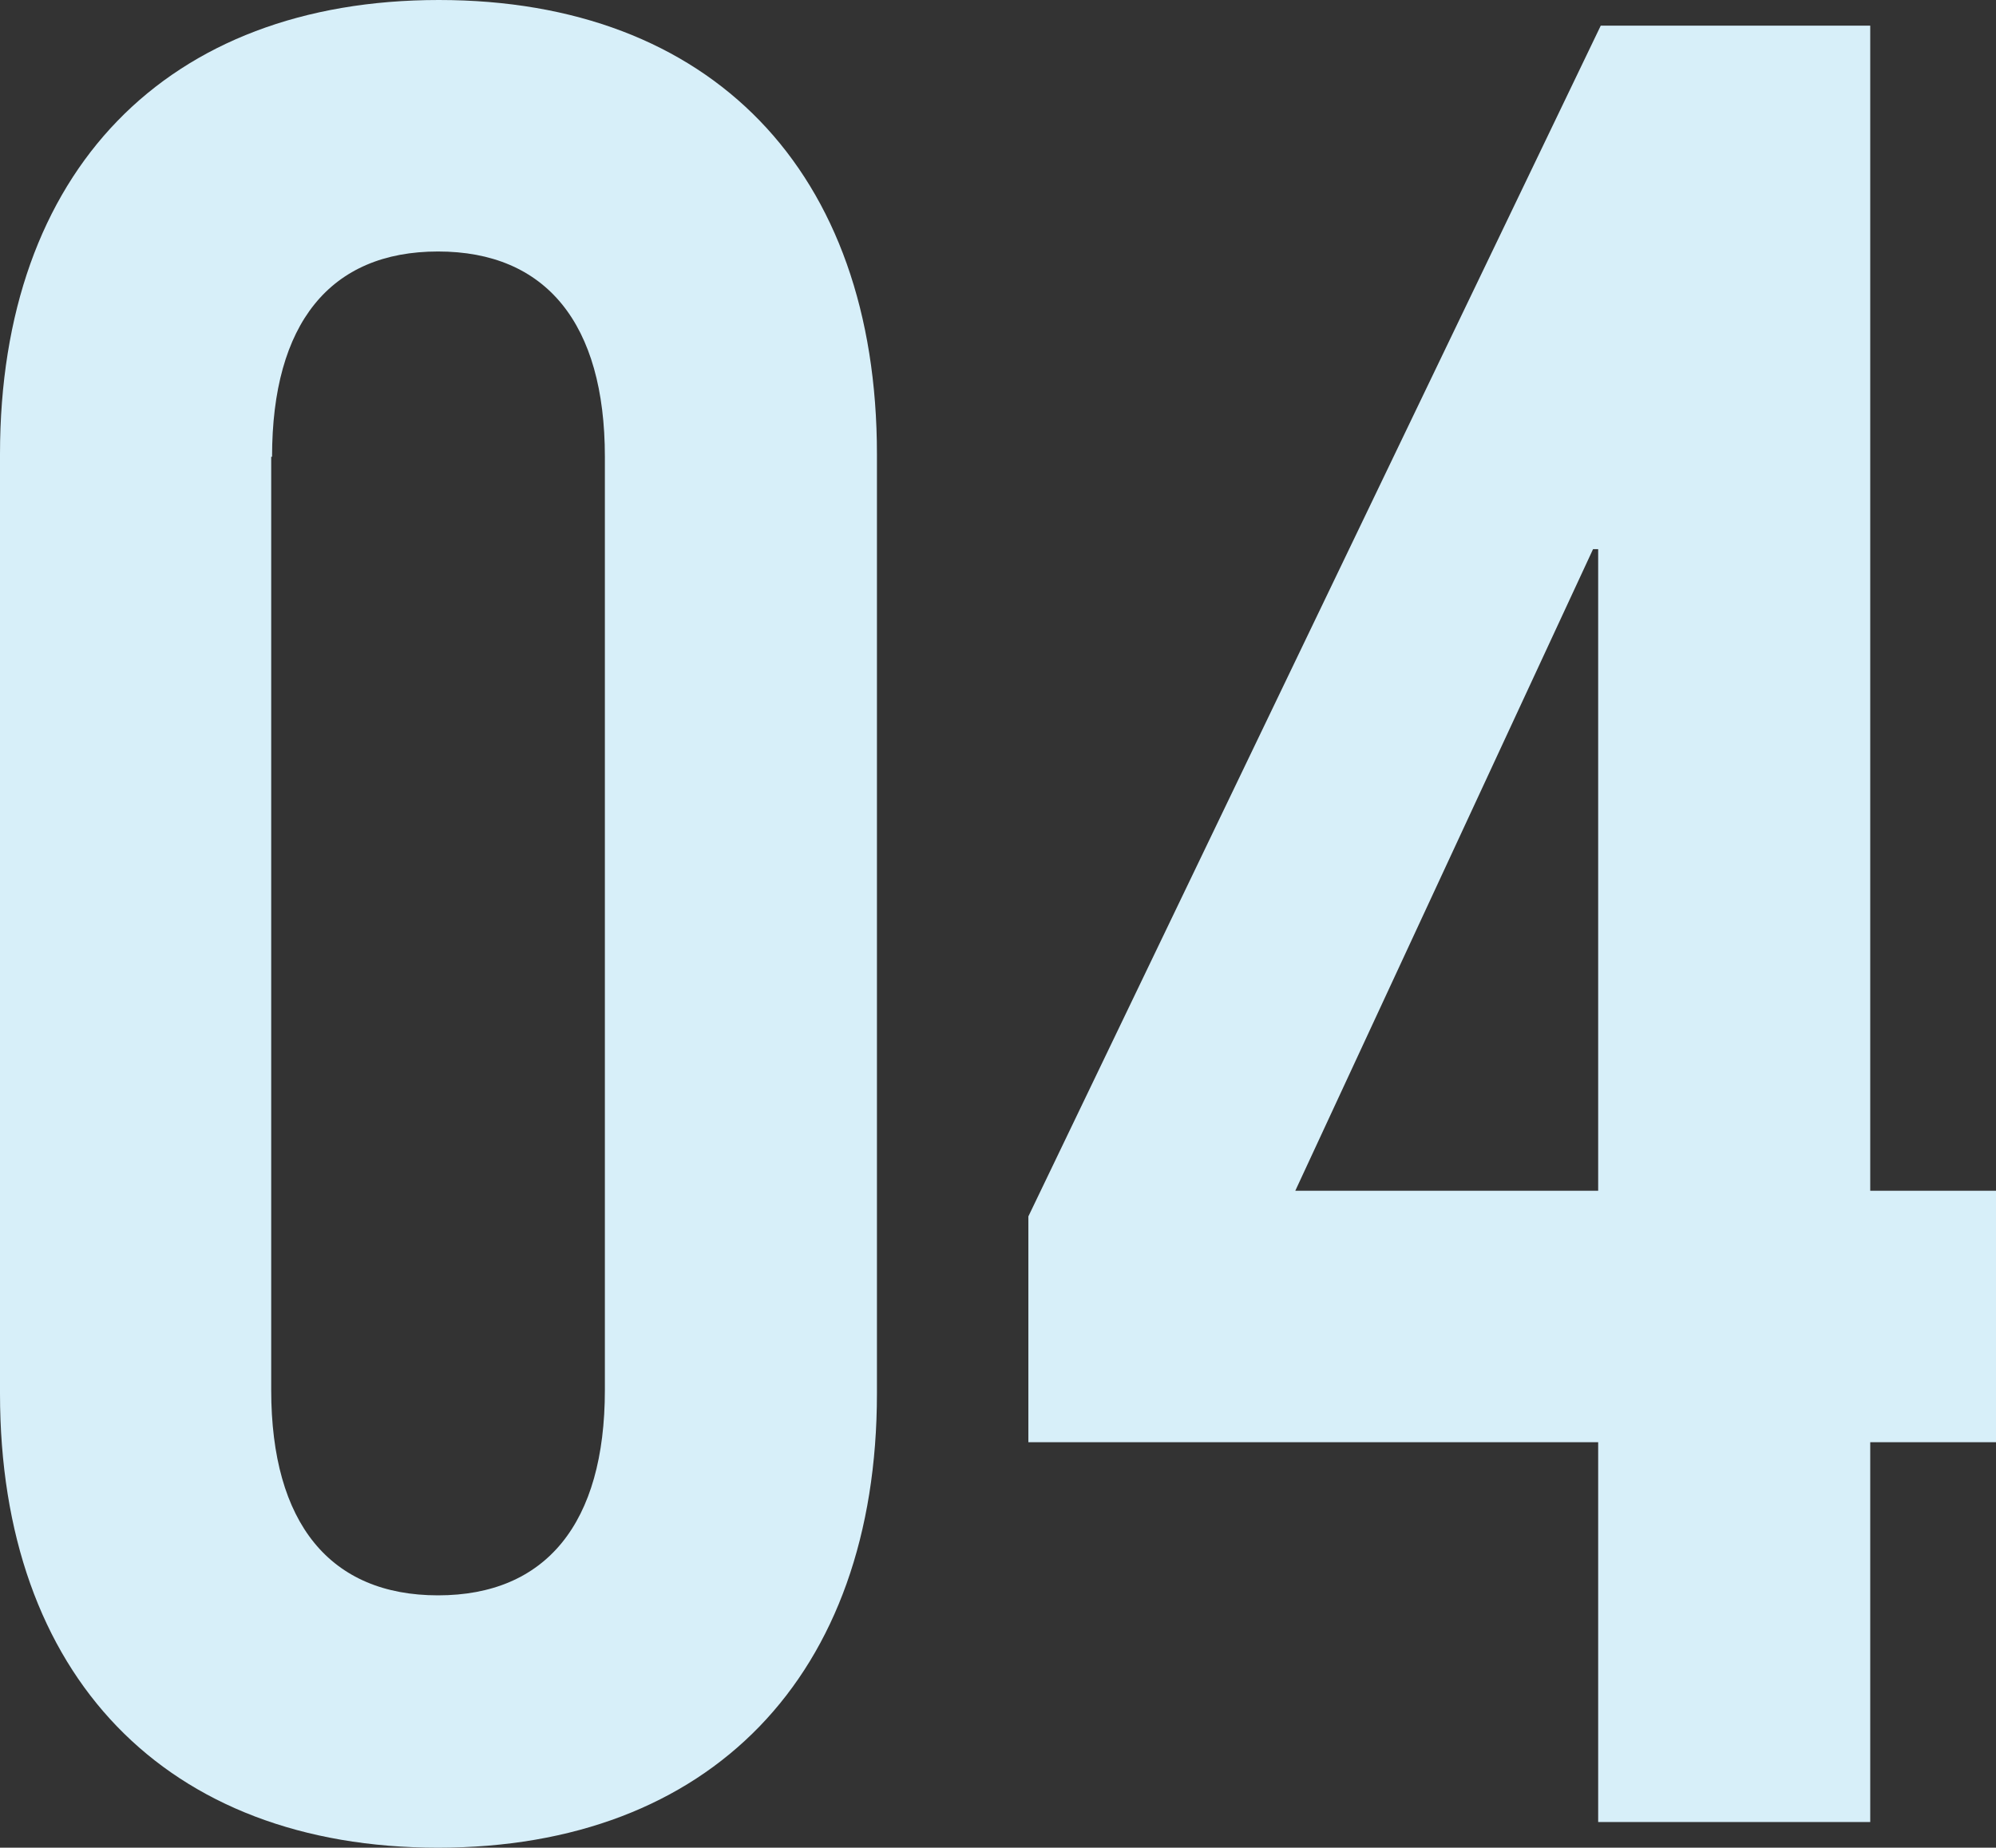 <svg xmlns="http://www.w3.org/2000/svg" viewBox="0 0 93.32 86.4"><rect x="0" y="0" width="93.32" height="86.4" fill="#333333" stroke="none"/><defs><style>.cls-1{fill:#d7eff9;}</style></defs><g id="レイヤー_2" data-name="レイヤー 2"><g id="デザイン"><path class="cls-1" d="M41,21.24V65.16c0,13.2-7.8,21.24-20.52,21.24S0,78.36,0,65.16V21.24C0,8,7.8,0,20.52,0S41,8,41,21.24Zm-28.32.12V65c0,6.24,2.76,9.6,7.8,9.6s7.8-3.36,7.8-9.6V21.36c0-6.24-2.76-9.6-7.8-9.6S12.72,15.12,12.72,21.36Z"/><path class="cls-1" d="M93.32,55.68V67.44H87.44V85.2H74.72V67.44H48.08V56.88L74.84,1.2h12.6V55.68Zm-32.76,0H74.72v-30h-.24Z"/></g></g></svg>